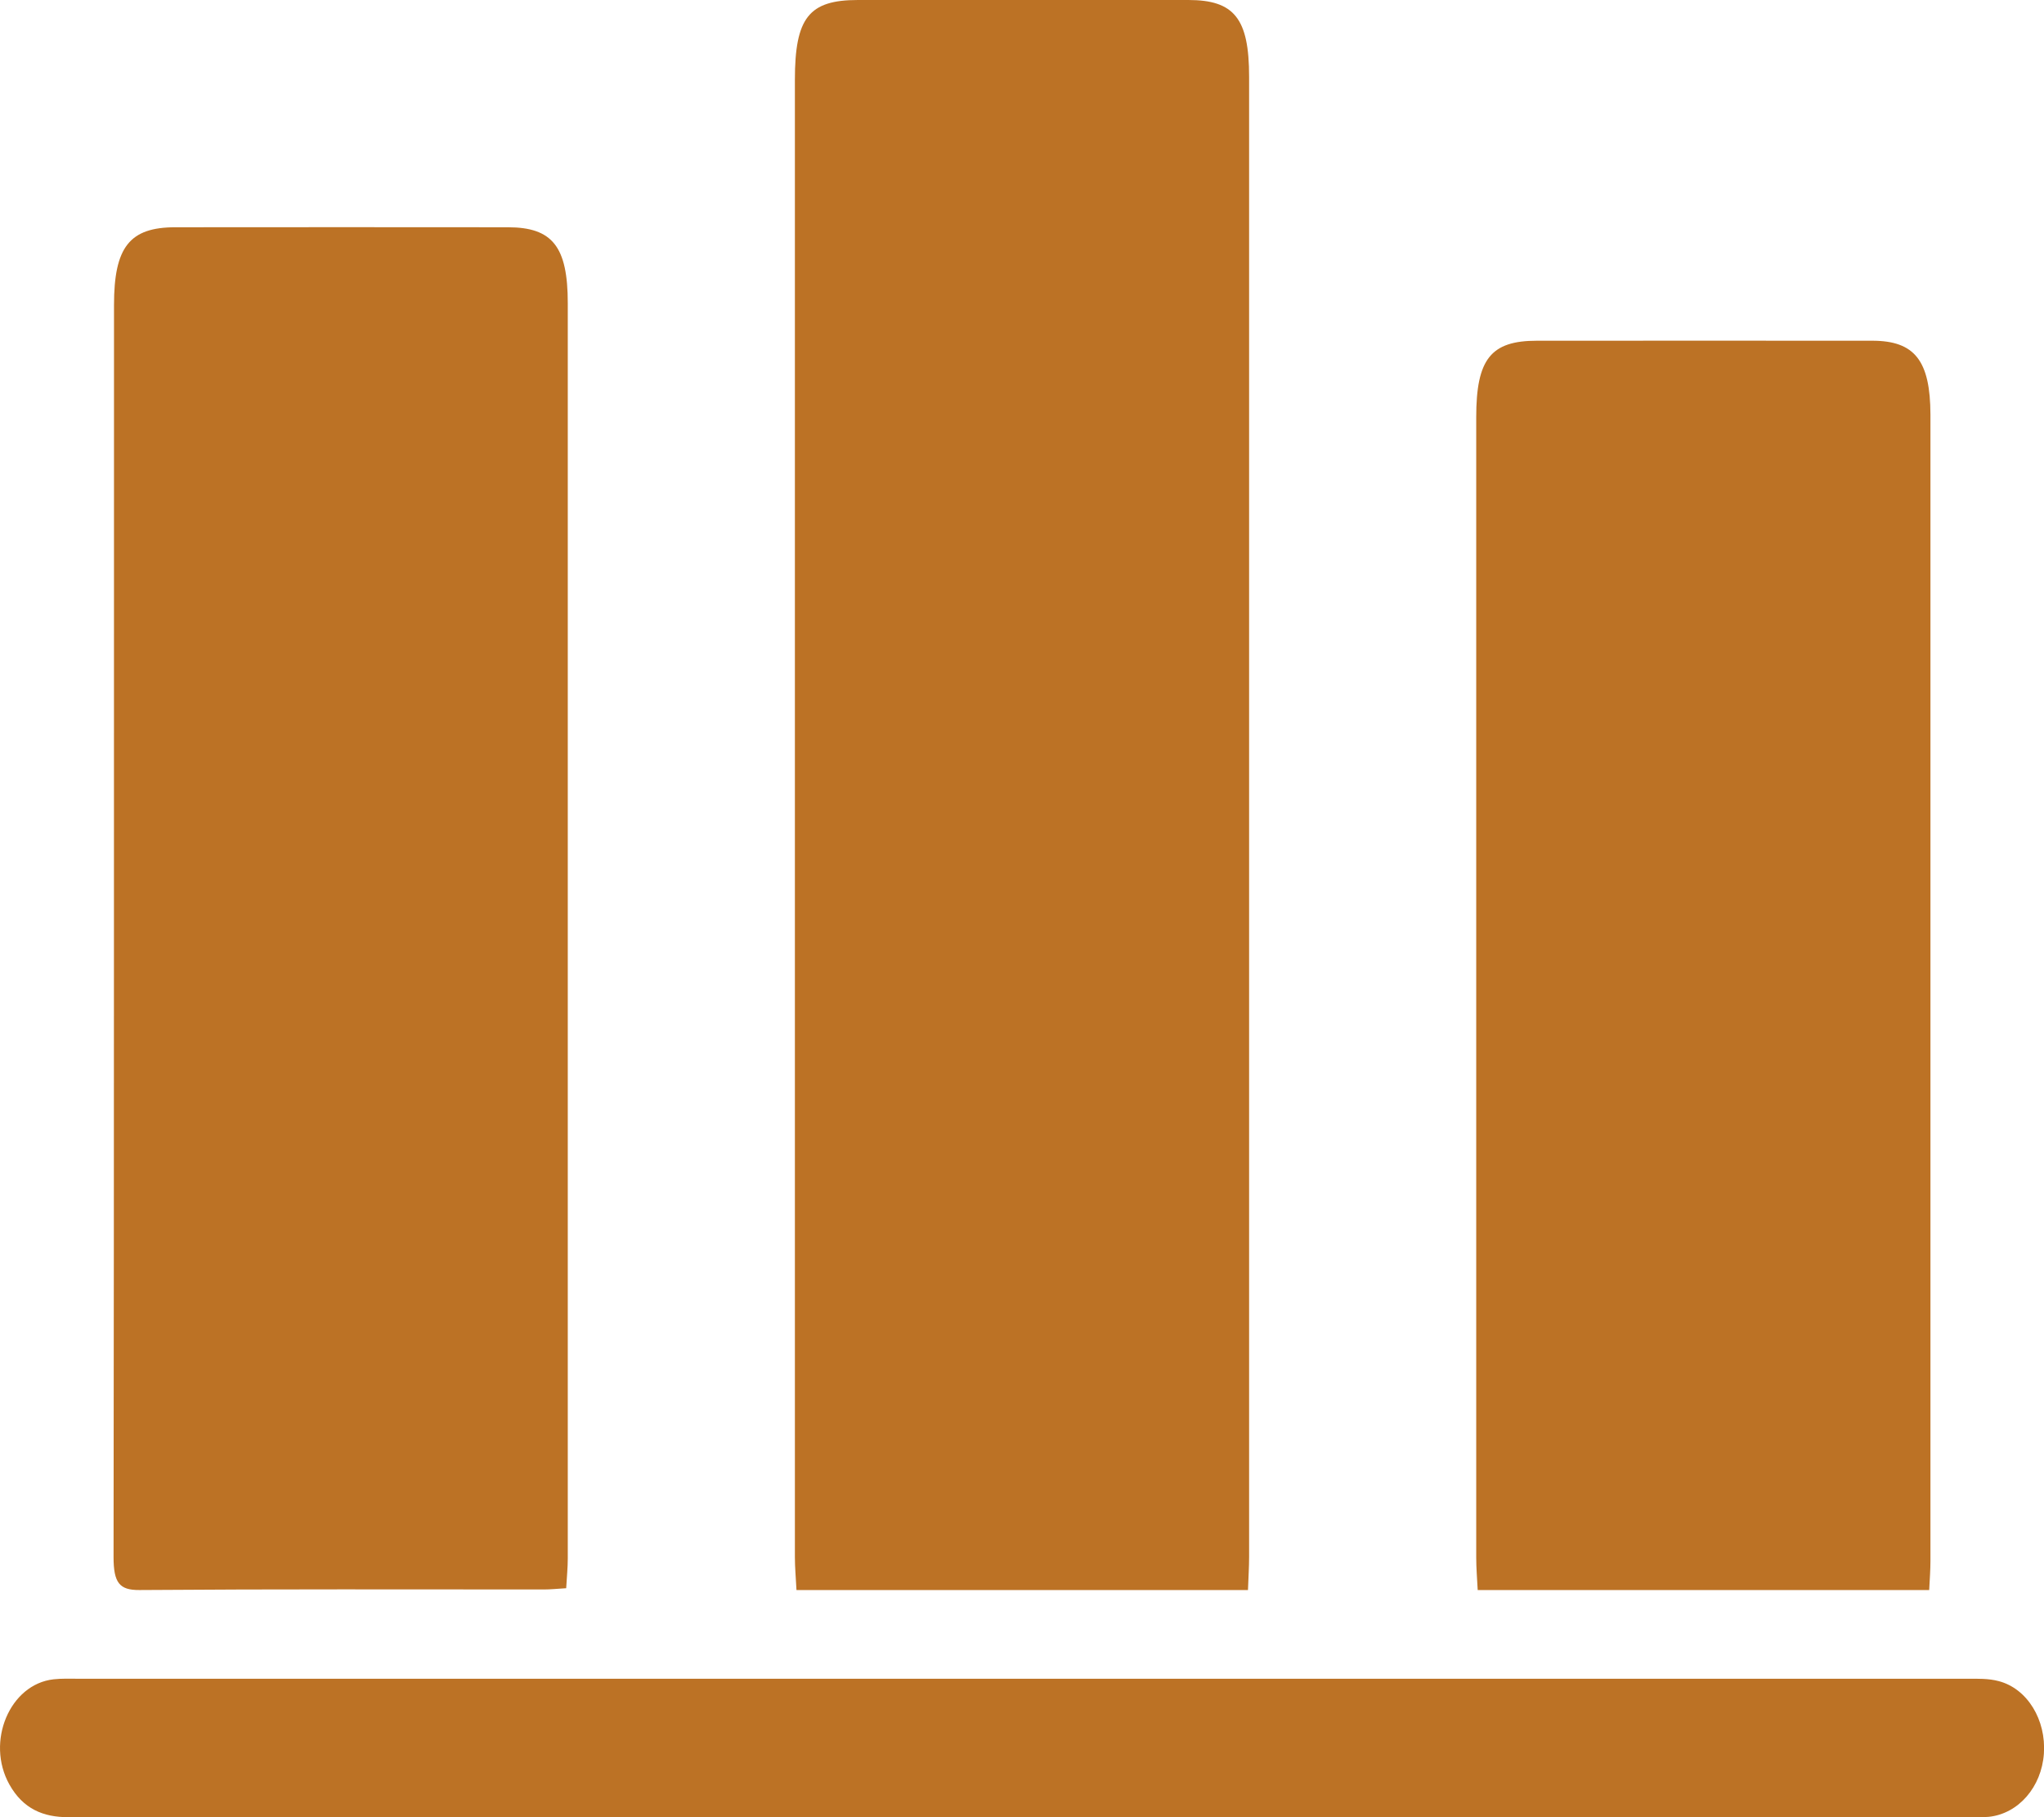 <svg width="18" height="16" viewBox="0 0 18 16" fill="none" xmlns="http://www.w3.org/2000/svg">
<g clip-path="url(#clip0_3004_10351)">
<path d="M10.991 14H7.014C7.009 13.898 7 13.803 7 13.71C7 9.375 7 5.04 7 0.703C7 0.156 7.124 0 7.555 0C8.525 0 9.496 -0.001 10.465 0C10.87 0 11 0.164 11 0.676C11 5.02 11 9.364 11 13.709C11 13.797 10.994 13.884 10.99 14H10.991Z" fill="#BC7225"/>
<path d="M4.987 13.984C4.904 13.989 4.848 13.995 4.792 13.995C3.603 13.995 2.416 13.991 1.227 14C1.052 14.001 1 13.937 1 13.709C1.005 10.035 1.003 6.36 1.004 2.685C1.004 2.175 1.142 2.001 1.544 2.001C2.52 2 3.496 2 4.472 2.001C4.864 2.001 5 2.17 5 2.67C5 6.354 5 10.038 5 13.721C5 13.801 4.992 13.881 4.986 13.984H4.987Z" fill="#BC7225"/>
<path d="M8.991 14.781C11.769 14.781 14.546 14.781 17.324 14.781C17.416 14.781 17.512 14.778 17.601 14.802C17.854 14.868 18.02 15.144 17.999 15.441C17.978 15.736 17.774 15.97 17.513 15.997C17.477 16 17.441 15.999 17.404 15.999C11.803 15.999 6.201 15.999 0.6 16C0.382 16 0.203 15.928 0.082 15.711C-0.127 15.335 0.086 14.829 0.472 14.786C0.545 14.778 0.617 14.781 0.689 14.781C3.456 14.781 6.223 14.781 8.991 14.781H8.991Z" fill="#BC7225"/>
<path d="M16.989 14H13.013C13.008 13.901 13 13.807 13 13.712C13 10.366 13 7.019 13 3.674C13 3.161 13.129 3 13.535 3C14.519 3 15.503 2.999 16.487 3C16.861 3 16.999 3.175 17 3.652C17 7.016 17 10.38 17 13.744C17 13.823 16.994 13.903 16.989 14H16.989Z" fill="#BC7225"/>
</g>
<defs>
<clipPath id="clip0_3004_10351">
<rect width="18" height="16" fill="white"/>
</clipPath>
</defs>
</svg>
